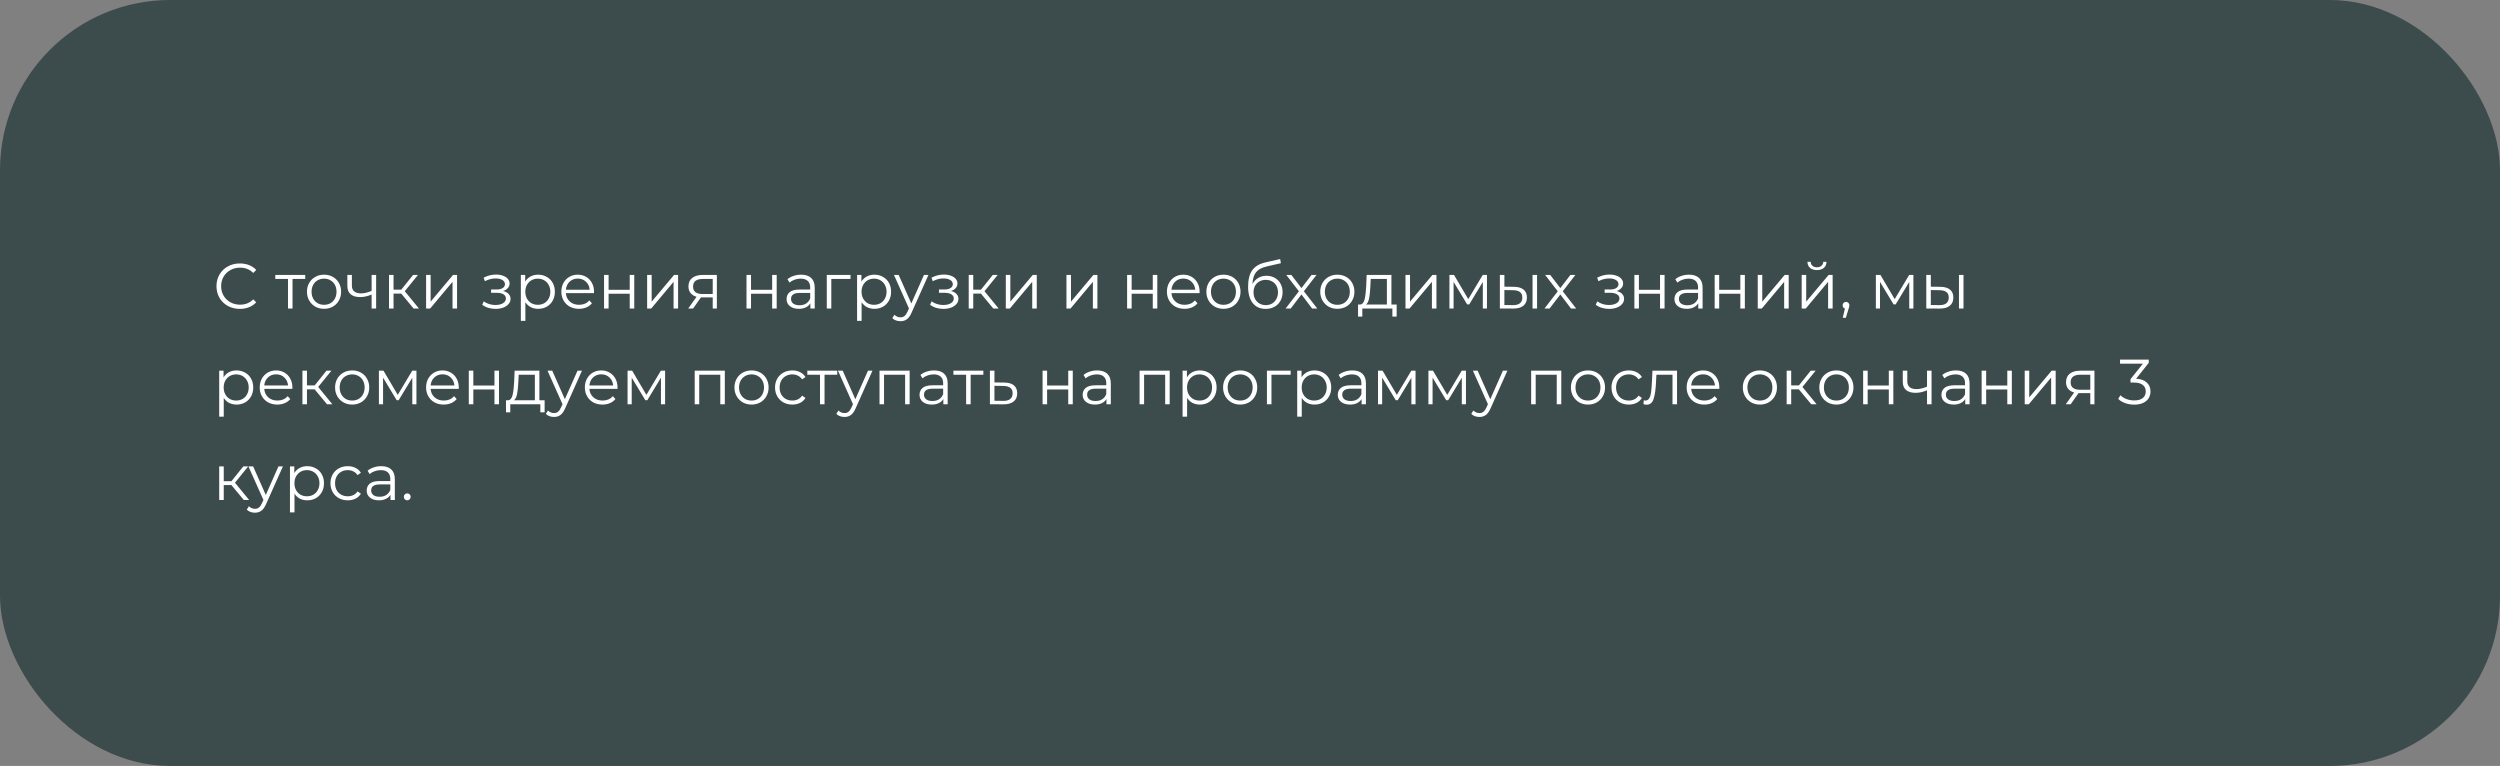 <?xml version="1.0" encoding="UTF-8"?> <svg xmlns="http://www.w3.org/2000/svg" width="470" height="144" viewBox="0 0 470 144" fill="none"><rect x="0" y="0" width="470" height="144" fill="#808080" stroke="none"/> <rect width="470" height="144" rx="32" fill="#3C4B4B"></rect> <path d="M45.088 58.072C44.256 58.072 43.504 57.888 42.832 57.52C42.168 57.152 41.644 56.644 41.26 55.996C40.884 55.34 40.696 54.608 40.696 53.8C40.696 52.992 40.884 52.264 41.26 51.616C41.644 50.96 42.172 50.448 42.844 50.08C43.516 49.712 44.268 49.528 45.1 49.528C45.724 49.528 46.3 49.632 46.828 49.84C47.356 50.048 47.804 50.352 48.172 50.752L47.608 51.316C46.952 50.652 46.124 50.32 45.124 50.32C44.46 50.32 43.856 50.472 43.312 50.776C42.768 51.08 42.34 51.496 42.028 52.024C41.724 52.552 41.572 53.144 41.572 53.8C41.572 54.456 41.724 55.048 42.028 55.576C42.34 56.104 42.768 56.52 43.312 56.824C43.856 57.128 44.46 57.28 45.124 57.28C46.132 57.28 46.96 56.944 47.608 56.272L48.172 56.836C47.804 57.236 47.352 57.544 46.816 57.76C46.288 57.968 45.712 58.072 45.088 58.072ZM57.383 52.444H54.995V58H54.142V52.444H51.755V51.688H57.383V52.444ZM60.925 58.06C60.317 58.06 59.769 57.924 59.281 57.652C58.793 57.372 58.409 56.988 58.129 56.5C57.849 56.012 57.709 55.46 57.709 54.844C57.709 54.228 57.849 53.676 58.129 53.188C58.409 52.7 58.793 52.32 59.281 52.048C59.769 51.776 60.317 51.64 60.925 51.64C61.533 51.64 62.081 51.776 62.569 52.048C63.057 52.32 63.437 52.7 63.709 53.188C63.989 53.676 64.129 54.228 64.129 54.844C64.129 55.46 63.989 56.012 63.709 56.5C63.437 56.988 63.057 57.372 62.569 57.652C62.081 57.924 61.533 58.06 60.925 58.06ZM60.925 57.304C61.373 57.304 61.773 57.204 62.125 57.004C62.485 56.796 62.765 56.504 62.965 56.128C63.165 55.752 63.265 55.324 63.265 54.844C63.265 54.364 63.165 53.936 62.965 53.56C62.765 53.184 62.485 52.896 62.125 52.696C61.773 52.488 61.373 52.384 60.925 52.384C60.477 52.384 60.073 52.488 59.713 52.696C59.361 52.896 59.081 53.184 58.873 53.56C58.673 53.936 58.573 54.364 58.573 54.844C58.573 55.324 58.673 55.752 58.873 56.128C59.081 56.504 59.361 56.796 59.713 57.004C60.073 57.204 60.477 57.304 60.925 57.304ZM70.714 51.688V58H69.862V55.372C69.134 55.692 68.418 55.852 67.714 55.852C66.954 55.852 66.362 55.68 65.938 55.336C65.514 54.984 65.302 54.46 65.302 53.764V51.688H66.154V53.716C66.154 54.188 66.306 54.548 66.61 54.796C66.914 55.036 67.334 55.156 67.87 55.156C68.462 55.156 69.126 55 69.862 54.688V51.688H70.714ZM75.426 55.192H73.986V58H73.134V51.688H73.986V54.46H75.438L77.658 51.688H78.582L76.098 54.748L78.762 58H77.754L75.426 55.192ZM80.106 51.688H80.959V56.704L85.171 51.688H85.927V58H85.075V52.984L80.874 58H80.106V51.688ZM94.581 54.712C95.029 54.816 95.373 54.996 95.613 55.252C95.861 55.508 95.985 55.82 95.985 56.188C95.985 56.556 95.857 56.884 95.601 57.172C95.353 57.46 95.013 57.684 94.581 57.844C94.149 57.996 93.673 58.072 93.153 58.072C92.697 58.072 92.249 58.008 91.809 57.88C91.369 57.744 90.985 57.548 90.657 57.292L90.945 56.656C91.233 56.872 91.569 57.04 91.953 57.16C92.337 57.28 92.725 57.34 93.117 57.34C93.701 57.34 94.177 57.232 94.545 57.016C94.921 56.792 95.109 56.492 95.109 56.116C95.109 55.78 94.957 55.52 94.653 55.336C94.349 55.144 93.933 55.048 93.405 55.048H92.325V54.424H93.357C93.829 54.424 94.209 54.336 94.497 54.16C94.785 53.976 94.929 53.732 94.929 53.428C94.929 53.092 94.765 52.828 94.437 52.636C94.117 52.444 93.697 52.348 93.177 52.348C92.497 52.348 91.825 52.52 91.161 52.864L90.921 52.204C91.673 51.812 92.453 51.616 93.261 51.616C93.741 51.616 94.173 51.688 94.557 51.832C94.949 51.968 95.253 52.164 95.469 52.42C95.693 52.676 95.805 52.972 95.805 53.308C95.805 53.628 95.693 53.912 95.469 54.16C95.253 54.408 94.957 54.592 94.581 54.712ZM101.171 51.64C101.763 51.64 102.299 51.776 102.779 52.048C103.259 52.312 103.635 52.688 103.907 53.176C104.179 53.664 104.315 54.22 104.315 54.844C104.315 55.476 104.179 56.036 103.907 56.524C103.635 57.012 103.259 57.392 102.779 57.664C102.307 57.928 101.771 58.06 101.171 58.06C100.659 58.06 100.195 57.956 99.779 57.748C99.371 57.532 99.035 57.22 98.771 56.812V60.328H97.919V51.688H98.735V52.936C98.991 52.52 99.327 52.2 99.743 51.976C100.167 51.752 100.643 51.64 101.171 51.64ZM101.111 57.304C101.551 57.304 101.951 57.204 102.311 57.004C102.671 56.796 102.951 56.504 103.151 56.128C103.359 55.752 103.463 55.324 103.463 54.844C103.463 54.364 103.359 53.94 103.151 53.572C102.951 53.196 102.671 52.904 102.311 52.696C101.951 52.488 101.551 52.384 101.111 52.384C100.663 52.384 100.259 52.488 99.899 52.696C99.547 52.904 99.267 53.196 99.059 53.572C98.859 53.94 98.759 54.364 98.759 54.844C98.759 55.324 98.859 55.752 99.059 56.128C99.267 56.504 99.547 56.796 99.899 57.004C100.259 57.204 100.663 57.304 101.111 57.304ZM111.666 55.108H106.386C106.434 55.764 106.686 56.296 107.142 56.704C107.598 57.104 108.174 57.304 108.87 57.304C109.262 57.304 109.622 57.236 109.95 57.1C110.278 56.956 110.562 56.748 110.802 56.476L111.282 57.028C111.002 57.364 110.65 57.62 110.226 57.796C109.81 57.972 109.35 58.06 108.846 58.06C108.198 58.06 107.622 57.924 107.118 57.652C106.622 57.372 106.234 56.988 105.954 56.5C105.674 56.012 105.534 55.46 105.534 54.844C105.534 54.228 105.666 53.676 105.93 53.188C106.202 52.7 106.57 52.32 107.034 52.048C107.506 51.776 108.034 51.64 108.618 51.64C109.202 51.64 109.726 51.776 110.19 52.048C110.654 52.32 111.018 52.7 111.282 53.188C111.546 53.668 111.678 54.22 111.678 54.844L111.666 55.108ZM108.618 52.372C108.01 52.372 107.498 52.568 107.082 52.96C106.674 53.344 106.442 53.848 106.386 54.472H110.862C110.806 53.848 110.57 53.344 110.154 52.96C109.746 52.568 109.234 52.372 108.618 52.372ZM113.564 51.688H114.416V54.484H118.388V51.688H119.24V58H118.388V55.216H114.416V58H113.564V51.688ZM121.661 51.688H122.513V56.704L126.725 51.688H127.481V58H126.629V52.984L122.429 58H121.661V51.688ZM134.771 51.688V58H133.991V55.912H132.011H131.771L130.307 58H129.383L130.955 55.792C130.467 55.656 130.091 55.424 129.827 55.096C129.563 54.768 129.431 54.352 129.431 53.848C129.431 53.144 129.671 52.608 130.151 52.24C130.631 51.872 131.287 51.688 132.119 51.688H134.771ZM130.295 53.872C130.295 54.808 130.891 55.276 132.083 55.276H133.991V52.444H132.143C130.911 52.444 130.295 52.92 130.295 53.872ZM140.341 51.688H141.193V54.484H145.165V51.688H146.017V58H145.165V55.216H141.193V58H140.341V51.688ZM150.611 51.64C151.435 51.64 152.067 51.848 152.507 52.264C152.947 52.672 153.167 53.28 153.167 54.088V58H152.351V57.016C152.159 57.344 151.875 57.6 151.499 57.784C151.131 57.968 150.691 58.06 150.179 58.06C149.475 58.06 148.915 57.892 148.499 57.556C148.083 57.22 147.875 56.776 147.875 56.224C147.875 55.688 148.067 55.256 148.451 54.928C148.843 54.6 149.463 54.436 150.311 54.436H152.315V54.052C152.315 53.508 152.163 53.096 151.859 52.816C151.555 52.528 151.111 52.384 150.527 52.384C150.127 52.384 149.743 52.452 149.375 52.588C149.007 52.716 148.691 52.896 148.427 53.128L148.043 52.492C148.363 52.22 148.747 52.012 149.195 51.868C149.643 51.716 150.115 51.64 150.611 51.64ZM150.311 57.388C150.791 57.388 151.203 57.28 151.547 57.064C151.891 56.84 152.147 56.52 152.315 56.104V55.072H150.335C149.255 55.072 148.715 55.448 148.715 56.2C148.715 56.568 148.855 56.86 149.135 57.076C149.415 57.284 149.807 57.388 150.311 57.388ZM159.899 52.444H156.287V58H155.435V51.688H159.899V52.444ZM164.382 51.64C164.974 51.64 165.51 51.776 165.99 52.048C166.47 52.312 166.846 52.688 167.118 53.176C167.39 53.664 167.526 54.22 167.526 54.844C167.526 55.476 167.39 56.036 167.118 56.524C166.846 57.012 166.47 57.392 165.99 57.664C165.518 57.928 164.982 58.06 164.382 58.06C163.87 58.06 163.406 57.956 162.99 57.748C162.582 57.532 162.246 57.22 161.982 56.812V60.328H161.13V51.688H161.946V52.936C162.202 52.52 162.538 52.2 162.954 51.976C163.378 51.752 163.854 51.64 164.382 51.64ZM164.322 57.304C164.762 57.304 165.162 57.204 165.522 57.004C165.882 56.796 166.162 56.504 166.362 56.128C166.57 55.752 166.674 55.324 166.674 54.844C166.674 54.364 166.57 53.94 166.362 53.572C166.162 53.196 165.882 52.904 165.522 52.696C165.162 52.488 164.762 52.384 164.322 52.384C163.874 52.384 163.47 52.488 163.11 52.696C162.758 52.904 162.478 53.196 162.27 53.572C162.07 53.94 161.97 54.364 161.97 54.844C161.97 55.324 162.07 55.752 162.27 56.128C162.478 56.504 162.758 56.796 163.11 57.004C163.47 57.204 163.874 57.304 164.322 57.304ZM174.545 51.688L171.389 58.756C171.133 59.348 170.837 59.768 170.501 60.016C170.165 60.264 169.761 60.388 169.289 60.388C168.985 60.388 168.701 60.34 168.437 60.244C168.173 60.148 167.945 60.004 167.753 59.812L168.149 59.176C168.469 59.496 168.853 59.656 169.301 59.656C169.589 59.656 169.833 59.576 170.033 59.416C170.241 59.256 170.433 58.984 170.609 58.6L170.885 57.988L168.065 51.688H168.953L171.329 57.052L173.705 51.688H174.545ZM178.78 54.712C179.228 54.816 179.572 54.996 179.812 55.252C180.06 55.508 180.184 55.82 180.184 56.188C180.184 56.556 180.056 56.884 179.8 57.172C179.552 57.46 179.212 57.684 178.78 57.844C178.348 57.996 177.872 58.072 177.352 58.072C176.896 58.072 176.448 58.008 176.008 57.88C175.568 57.744 175.184 57.548 174.856 57.292L175.144 56.656C175.432 56.872 175.768 57.04 176.152 57.16C176.536 57.28 176.924 57.34 177.316 57.34C177.9 57.34 178.376 57.232 178.744 57.016C179.12 56.792 179.308 56.492 179.308 56.116C179.308 55.78 179.156 55.52 178.852 55.336C178.548 55.144 178.132 55.048 177.604 55.048H176.524V54.424H177.556C178.028 54.424 178.408 54.336 178.696 54.16C178.984 53.976 179.128 53.732 179.128 53.428C179.128 53.092 178.964 52.828 178.636 52.636C178.316 52.444 177.896 52.348 177.376 52.348C176.696 52.348 176.024 52.52 175.36 52.864L175.12 52.204C175.872 51.812 176.652 51.616 177.46 51.616C177.94 51.616 178.372 51.688 178.756 51.832C179.148 51.968 179.452 52.164 179.668 52.42C179.892 52.676 180.004 52.972 180.004 53.308C180.004 53.628 179.892 53.912 179.668 54.16C179.452 54.408 179.156 54.592 178.78 54.712ZM184.41 55.192H182.97V58H182.118V51.688H182.97V54.46H184.422L186.642 51.688H187.566L185.082 54.748L187.746 58H186.738L184.41 55.192ZM189.091 51.688H189.943V56.704L194.155 51.688H194.911V58H194.059V52.984L189.859 58H189.091V51.688ZM200.493 51.688H201.345V56.704L205.557 51.688H206.313V58H205.461V52.984L201.261 58H200.493V51.688ZM211.896 51.688H212.748V54.484H216.72V51.688H217.572V58H216.72V55.216H212.748V58H211.896V51.688ZM225.513 55.108H220.233C220.281 55.764 220.533 56.296 220.989 56.704C221.445 57.104 222.021 57.304 222.717 57.304C223.109 57.304 223.469 57.236 223.797 57.1C224.125 56.956 224.409 56.748 224.649 56.476L225.129 57.028C224.849 57.364 224.497 57.62 224.073 57.796C223.657 57.972 223.197 58.06 222.693 58.06C222.045 58.06 221.469 57.924 220.965 57.652C220.469 57.372 220.081 56.988 219.801 56.5C219.521 56.012 219.381 55.46 219.381 54.844C219.381 54.228 219.513 53.676 219.777 53.188C220.049 52.7 220.417 52.32 220.881 52.048C221.353 51.776 221.881 51.64 222.465 51.64C223.049 51.64 223.573 51.776 224.037 52.048C224.501 52.32 224.865 52.7 225.129 53.188C225.393 53.668 225.525 54.22 225.525 54.844L225.513 55.108ZM222.465 52.372C221.857 52.372 221.345 52.568 220.929 52.96C220.521 53.344 220.289 53.848 220.233 54.472H224.709C224.653 53.848 224.417 53.344 224.001 52.96C223.593 52.568 223.081 52.372 222.465 52.372ZM230.015 58.06C229.407 58.06 228.859 57.924 228.371 57.652C227.883 57.372 227.499 56.988 227.219 56.5C226.939 56.012 226.799 55.46 226.799 54.844C226.799 54.228 226.939 53.676 227.219 53.188C227.499 52.7 227.883 52.32 228.371 52.048C228.859 51.776 229.407 51.64 230.015 51.64C230.623 51.64 231.171 51.776 231.659 52.048C232.147 52.32 232.527 52.7 232.799 53.188C233.079 53.676 233.219 54.228 233.219 54.844C233.219 55.46 233.079 56.012 232.799 56.5C232.527 56.988 232.147 57.372 231.659 57.652C231.171 57.924 230.623 58.06 230.015 58.06ZM230.015 57.304C230.463 57.304 230.863 57.204 231.215 57.004C231.575 56.796 231.855 56.504 232.055 56.128C232.255 55.752 232.355 55.324 232.355 54.844C232.355 54.364 232.255 53.936 232.055 53.56C231.855 53.184 231.575 52.896 231.215 52.696C230.863 52.488 230.463 52.384 230.015 52.384C229.567 52.384 229.163 52.488 228.803 52.696C228.451 52.896 228.171 53.184 227.963 53.56C227.763 53.936 227.663 54.364 227.663 54.844C227.663 55.324 227.763 55.752 227.963 56.128C228.171 56.504 228.451 56.796 228.803 57.004C229.163 57.204 229.567 57.304 230.015 57.304ZM238.1 51.844C238.684 51.844 239.204 51.976 239.66 52.24C240.124 52.496 240.484 52.86 240.74 53.332C240.996 53.796 241.124 54.328 241.124 54.928C241.124 55.544 240.988 56.092 240.716 56.572C240.452 57.044 240.08 57.412 239.6 57.676C239.12 57.94 238.568 58.072 237.944 58.072C236.896 58.072 236.084 57.704 235.508 56.968C234.932 56.232 234.644 55.216 234.644 53.92C234.644 52.568 234.9 51.532 235.412 50.812C235.932 50.092 236.74 49.604 237.836 49.348L240.668 48.7L240.812 49.48L238.148 50.092C237.244 50.292 236.58 50.648 236.156 51.16C235.732 51.664 235.5 52.412 235.46 53.404C235.716 52.916 236.072 52.536 236.528 52.264C236.984 51.984 237.508 51.844 238.1 51.844ZM237.968 57.364C238.408 57.364 238.8 57.264 239.144 57.064C239.496 56.856 239.768 56.568 239.96 56.2C240.16 55.832 240.26 55.416 240.26 54.952C240.26 54.488 240.164 54.08 239.972 53.728C239.78 53.376 239.508 53.104 239.156 52.912C238.812 52.712 238.416 52.612 237.968 52.612C237.52 52.612 237.12 52.712 236.768 52.912C236.424 53.104 236.152 53.376 235.952 53.728C235.76 54.08 235.664 54.488 235.664 54.952C235.664 55.416 235.76 55.832 235.952 56.2C236.152 56.568 236.428 56.856 236.78 57.064C237.132 57.264 237.528 57.364 237.968 57.364ZM246.676 58L244.672 55.36L242.656 58H241.696L244.192 54.76L241.816 51.688H242.776L244.672 54.16L246.568 51.688H247.504L245.128 54.76L247.648 58H246.676ZM251.425 58.06C250.817 58.06 250.269 57.924 249.781 57.652C249.293 57.372 248.909 56.988 248.629 56.5C248.349 56.012 248.209 55.46 248.209 54.844C248.209 54.228 248.349 53.676 248.629 53.188C248.909 52.7 249.293 52.32 249.781 52.048C250.269 51.776 250.817 51.64 251.425 51.64C252.033 51.64 252.581 51.776 253.069 52.048C253.557 52.32 253.937 52.7 254.209 53.188C254.489 53.676 254.629 54.228 254.629 54.844C254.629 55.46 254.489 56.012 254.209 56.5C253.937 56.988 253.557 57.372 253.069 57.652C252.581 57.924 252.033 58.06 251.425 58.06ZM251.425 57.304C251.873 57.304 252.273 57.204 252.625 57.004C252.985 56.796 253.265 56.504 253.465 56.128C253.665 55.752 253.765 55.324 253.765 54.844C253.765 54.364 253.665 53.936 253.465 53.56C253.265 53.184 252.985 52.896 252.625 52.696C252.273 52.488 251.873 52.384 251.425 52.384C250.977 52.384 250.573 52.488 250.213 52.696C249.861 52.896 249.581 53.184 249.373 53.56C249.173 53.936 249.073 54.364 249.073 54.844C249.073 55.324 249.173 55.752 249.373 56.128C249.581 56.504 249.861 56.796 250.213 57.004C250.573 57.204 250.977 57.304 251.425 57.304ZM262.571 57.256V59.524H261.767V58H256.115V59.524H255.311V57.256H255.671C256.095 57.232 256.383 56.92 256.535 56.32C256.687 55.72 256.791 54.88 256.847 53.8L256.931 51.688H261.587V57.256H262.571ZM257.627 53.848C257.587 54.744 257.511 55.484 257.399 56.068C257.287 56.644 257.087 57.04 256.799 57.256H260.735V52.444H257.699L257.627 53.848ZM264.232 51.688H265.084V56.704L269.296 51.688H270.052V58H269.2V52.984L265 58H264.232V51.688ZM279.549 51.688V58H278.769V53.008L276.213 57.232H275.829L273.273 52.996V58H272.493V51.688H273.357L276.033 56.236L278.757 51.688H279.549ZM284.626 53.92C285.418 53.928 286.022 54.104 286.438 54.448C286.854 54.792 287.062 55.288 287.062 55.936C287.062 56.608 286.838 57.124 286.39 57.484C285.942 57.844 285.302 58.02 284.47 58.012L281.974 58V51.688H282.826V53.896L284.626 53.92ZM288.118 51.688H288.97V58H288.118V51.688ZM284.422 57.364C285.006 57.372 285.446 57.256 285.742 57.016C286.046 56.768 286.198 56.408 286.198 55.936C286.198 55.472 286.05 55.128 285.754 54.904C285.458 54.68 285.014 54.564 284.422 54.556L282.826 54.532V57.34L284.422 57.364ZM295.344 58L293.34 55.36L291.324 58H290.364L292.86 54.76L290.484 51.688H291.444L293.34 54.16L295.236 51.688H296.172L293.796 54.76L296.316 58H295.344ZM303.925 54.712C304.373 54.816 304.717 54.996 304.957 55.252C305.205 55.508 305.329 55.82 305.329 56.188C305.329 56.556 305.201 56.884 304.945 57.172C304.697 57.46 304.357 57.684 303.925 57.844C303.493 57.996 303.017 58.072 302.497 58.072C302.041 58.072 301.593 58.008 301.153 57.88C300.713 57.744 300.329 57.548 300.001 57.292L300.289 56.656C300.577 56.872 300.913 57.04 301.297 57.16C301.681 57.28 302.069 57.34 302.461 57.34C303.045 57.34 303.521 57.232 303.889 57.016C304.265 56.792 304.453 56.492 304.453 56.116C304.453 55.78 304.301 55.52 303.997 55.336C303.693 55.144 303.277 55.048 302.749 55.048H301.669V54.424H302.701C303.173 54.424 303.553 54.336 303.841 54.16C304.129 53.976 304.273 53.732 304.273 53.428C304.273 53.092 304.109 52.828 303.781 52.636C303.461 52.444 303.041 52.348 302.521 52.348C301.841 52.348 301.169 52.52 300.505 52.864L300.265 52.204C301.017 51.812 301.797 51.616 302.605 51.616C303.085 51.616 303.517 51.688 303.901 51.832C304.293 51.968 304.597 52.164 304.813 52.42C305.037 52.676 305.149 52.972 305.149 53.308C305.149 53.628 305.037 53.912 304.813 54.16C304.597 54.408 304.301 54.592 303.925 54.712ZM307.263 51.688H308.115V54.484H312.087V51.688H312.939V58H312.087V55.216H308.115V58H307.263V51.688ZM317.532 51.64C318.356 51.64 318.988 51.848 319.428 52.264C319.868 52.672 320.088 53.28 320.088 54.088V58H319.272V57.016C319.08 57.344 318.796 57.6 318.42 57.784C318.052 57.968 317.612 58.06 317.1 58.06C316.396 58.06 315.836 57.892 315.42 57.556C315.004 57.22 314.796 56.776 314.796 56.224C314.796 55.688 314.988 55.256 315.372 54.928C315.764 54.6 316.384 54.436 317.232 54.436H319.236V54.052C319.236 53.508 319.084 53.096 318.78 52.816C318.476 52.528 318.032 52.384 317.448 52.384C317.048 52.384 316.664 52.452 316.296 52.588C315.928 52.716 315.612 52.896 315.348 53.128L314.964 52.492C315.284 52.22 315.668 52.012 316.116 51.868C316.564 51.716 317.036 51.64 317.532 51.64ZM317.232 57.388C317.712 57.388 318.124 57.28 318.468 57.064C318.812 56.84 319.068 56.52 319.236 56.104V55.072H317.256C316.176 55.072 315.636 55.448 315.636 56.2C315.636 56.568 315.776 56.86 316.056 57.076C316.336 57.284 316.728 57.388 317.232 57.388ZM322.357 51.688H323.209V54.484H327.181V51.688H328.033V58H327.181V55.216H323.209V58H322.357V51.688ZM330.454 51.688H331.306V56.704L335.518 51.688H336.274V58H335.422V52.984L331.222 58H330.454V51.688ZM338.716 51.688H339.568V56.704L343.78 51.688H344.536V58H343.684V52.984L339.484 58H338.716V51.688ZM341.584 50.776C341.04 50.776 340.608 50.64 340.288 50.368C339.968 50.096 339.804 49.712 339.796 49.216H340.408C340.416 49.528 340.528 49.78 340.744 49.972C340.96 50.156 341.24 50.248 341.584 50.248C341.928 50.248 342.208 50.156 342.424 49.972C342.648 49.78 342.764 49.528 342.772 49.216H343.384C343.376 49.712 343.208 50.096 342.88 50.368C342.56 50.64 342.128 50.776 341.584 50.776ZM347.05 56.752C347.234 56.752 347.386 56.816 347.506 56.944C347.626 57.064 347.686 57.216 347.686 57.4C347.686 57.496 347.67 57.6 347.638 57.712C347.614 57.824 347.574 57.952 347.518 58.096L347.014 59.752H346.438L346.846 58.012C346.718 57.972 346.614 57.9 346.534 57.796C346.454 57.684 346.414 57.552 346.414 57.4C346.414 57.216 346.474 57.064 346.594 56.944C346.714 56.816 346.866 56.752 347.05 56.752ZM359.717 51.688V58H358.937V53.008L356.381 57.232H355.997L353.441 52.996V58H352.661V51.688H353.525L356.201 56.236L358.925 51.688H359.717ZM364.794 53.92C365.586 53.928 366.19 54.104 366.606 54.448C367.022 54.792 367.23 55.288 367.23 55.936C367.23 56.608 367.006 57.124 366.558 57.484C366.11 57.844 365.47 58.02 364.638 58.012L362.142 58V51.688H362.994V53.896L364.794 53.92ZM368.286 51.688H369.138V58H368.286V51.688ZM364.59 57.364C365.174 57.372 365.614 57.256 365.91 57.016C366.214 56.768 366.366 56.408 366.366 55.936C366.366 55.472 366.218 55.128 365.922 54.904C365.626 54.68 365.182 54.564 364.59 54.556L362.994 54.532V57.34L364.59 57.364ZM44.464 69.64C45.056 69.64 45.592 69.776 46.072 70.048C46.552 70.312 46.928 70.688 47.2 71.176C47.472 71.664 47.608 72.22 47.608 72.844C47.608 73.476 47.472 74.036 47.2 74.524C46.928 75.012 46.552 75.392 46.072 75.664C45.6 75.928 45.064 76.06 44.464 76.06C43.952 76.06 43.488 75.956 43.072 75.748C42.664 75.532 42.328 75.22 42.064 74.812V78.328H41.212V69.688H42.028V70.936C42.284 70.52 42.62 70.2 43.036 69.976C43.46 69.752 43.936 69.64 44.464 69.64ZM44.404 75.304C44.844 75.304 45.244 75.204 45.604 75.004C45.964 74.796 46.244 74.504 46.444 74.128C46.652 73.752 46.756 73.324 46.756 72.844C46.756 72.364 46.652 71.94 46.444 71.572C46.244 71.196 45.964 70.904 45.604 70.696C45.244 70.488 44.844 70.384 44.404 70.384C43.956 70.384 43.552 70.488 43.192 70.696C42.84 70.904 42.56 71.196 42.352 71.572C42.152 71.94 42.052 72.364 42.052 72.844C42.052 73.324 42.152 73.752 42.352 74.128C42.56 74.504 42.84 74.796 43.192 75.004C43.552 75.204 43.956 75.304 44.404 75.304ZM54.959 73.108H49.679C49.727 73.764 49.979 74.296 50.435 74.704C50.891 75.104 51.467 75.304 52.163 75.304C52.555 75.304 52.915 75.236 53.243 75.1C53.571 74.956 53.855 74.748 54.095 74.476L54.575 75.028C54.295 75.364 53.943 75.62 53.519 75.796C53.103 75.972 52.643 76.06 52.139 76.06C51.491 76.06 50.915 75.924 50.411 75.652C49.915 75.372 49.527 74.988 49.247 74.5C48.967 74.012 48.827 73.46 48.827 72.844C48.827 72.228 48.959 71.676 49.223 71.188C49.495 70.7 49.863 70.32 50.327 70.048C50.799 69.776 51.327 69.64 51.911 69.64C52.495 69.64 53.019 69.776 53.483 70.048C53.947 70.32 54.311 70.7 54.575 71.188C54.839 71.668 54.971 72.22 54.971 72.844L54.959 73.108ZM51.911 70.372C51.303 70.372 50.791 70.568 50.375 70.96C49.967 71.344 49.735 71.848 49.679 72.472H54.155C54.099 71.848 53.863 71.344 53.447 70.96C53.039 70.568 52.527 70.372 51.911 70.372ZM59.148 73.192H57.709V76H56.856V69.688H57.709V72.46H59.16L61.38 69.688H62.304L59.821 72.748L62.484 76H61.477L59.148 73.192ZM66.21 76.06C65.603 76.06 65.055 75.924 64.567 75.652C64.079 75.372 63.694 74.988 63.414 74.5C63.135 74.012 62.995 73.46 62.995 72.844C62.995 72.228 63.135 71.676 63.414 71.188C63.694 70.7 64.079 70.32 64.567 70.048C65.055 69.776 65.603 69.64 66.21 69.64C66.819 69.64 67.367 69.776 67.855 70.048C68.343 70.32 68.722 70.7 68.995 71.188C69.275 71.676 69.415 72.228 69.415 72.844C69.415 73.46 69.275 74.012 68.995 74.5C68.722 74.988 68.343 75.372 67.855 75.652C67.367 75.924 66.819 76.06 66.21 76.06ZM66.21 75.304C66.659 75.304 67.058 75.204 67.41 75.004C67.77 74.796 68.05 74.504 68.251 74.128C68.451 73.752 68.55 73.324 68.55 72.844C68.55 72.364 68.451 71.936 68.251 71.56C68.05 71.184 67.77 70.896 67.41 70.696C67.058 70.488 66.659 70.384 66.21 70.384C65.763 70.384 65.359 70.488 64.999 70.696C64.647 70.896 64.367 71.184 64.159 71.56C63.959 71.936 63.858 72.364 63.858 72.844C63.858 73.324 63.959 73.752 64.159 74.128C64.367 74.504 64.647 74.796 64.999 75.004C65.359 75.204 65.763 75.304 66.21 75.304ZM78.291 69.688V76H77.511V71.008L74.955 75.232H74.571L72.015 70.996V76H71.235V69.688H72.099L74.775 74.236L77.499 69.688H78.291ZM86.236 73.108H80.956C81.004 73.764 81.256 74.296 81.712 74.704C82.168 75.104 82.744 75.304 83.44 75.304C83.832 75.304 84.192 75.236 84.52 75.1C84.848 74.956 85.132 74.748 85.372 74.476L85.852 75.028C85.572 75.364 85.22 75.62 84.796 75.796C84.38 75.972 83.92 76.06 83.416 76.06C82.768 76.06 82.192 75.924 81.688 75.652C81.192 75.372 80.804 74.988 80.524 74.5C80.244 74.012 80.104 73.46 80.104 72.844C80.104 72.228 80.236 71.676 80.5 71.188C80.772 70.7 81.14 70.32 81.604 70.048C82.076 69.776 82.604 69.64 83.188 69.64C83.772 69.64 84.296 69.776 84.76 70.048C85.224 70.32 85.588 70.7 85.852 71.188C86.116 71.668 86.248 72.22 86.248 72.844L86.236 73.108ZM83.188 70.372C82.58 70.372 82.068 70.568 81.652 70.96C81.244 71.344 81.012 71.848 80.956 72.472H85.432C85.376 71.848 85.14 71.344 84.724 70.96C84.316 70.568 83.804 70.372 83.188 70.372ZM88.134 69.688H88.986V72.484H92.958V69.688H93.81V76H92.958V73.216H88.986V76H88.134V69.688ZM102.388 75.256V77.524H101.584V76H95.931V77.524H95.127V75.256H95.487C95.912 75.232 96.2 74.92 96.352 74.32C96.504 73.72 96.608 72.88 96.663 71.8L96.748 69.688H101.404V75.256H102.388ZM97.444 71.848C97.403 72.744 97.328 73.484 97.216 74.068C97.103 74.644 96.903 75.04 96.615 75.256H100.552V70.444H97.516L97.444 71.848ZM109.412 69.688L106.256 76.756C106 77.348 105.704 77.768 105.368 78.016C105.032 78.264 104.628 78.388 104.156 78.388C103.852 78.388 103.568 78.34 103.304 78.244C103.04 78.148 102.812 78.004 102.62 77.812L103.016 77.176C103.336 77.496 103.72 77.656 104.168 77.656C104.456 77.656 104.7 77.576 104.9 77.416C105.108 77.256 105.3 76.984 105.476 76.6L105.752 75.988L102.932 69.688H103.82L106.196 75.052L108.572 69.688H109.412ZM116.084 73.108H110.804C110.852 73.764 111.104 74.296 111.56 74.704C112.016 75.104 112.592 75.304 113.288 75.304C113.68 75.304 114.04 75.236 114.368 75.1C114.696 74.956 114.98 74.748 115.22 74.476L115.7 75.028C115.42 75.364 115.068 75.62 114.644 75.796C114.228 75.972 113.768 76.06 113.264 76.06C112.616 76.06 112.04 75.924 111.536 75.652C111.04 75.372 110.652 74.988 110.372 74.5C110.092 74.012 109.952 73.46 109.952 72.844C109.952 72.228 110.084 71.676 110.348 71.188C110.62 70.7 110.988 70.32 111.452 70.048C111.924 69.776 112.452 69.64 113.036 69.64C113.62 69.64 114.144 69.776 114.608 70.048C115.072 70.32 115.436 70.7 115.7 71.188C115.964 71.668 116.096 72.22 116.096 72.844L116.084 73.108ZM113.036 70.372C112.428 70.372 111.916 70.568 111.5 70.96C111.092 71.344 110.86 71.848 110.804 72.472H115.28C115.224 71.848 114.988 71.344 114.572 70.96C114.164 70.568 113.652 70.372 113.036 70.372ZM125.038 69.688V76H124.258V71.008L121.702 75.232H121.318L118.762 70.996V76H117.982V69.688H118.846L121.522 74.236L124.246 69.688H125.038ZM136.267 69.688V76H135.415V70.444H131.455V76H130.603V69.688H136.267ZM141.293 76.06C140.685 76.06 140.137 75.924 139.649 75.652C139.161 75.372 138.777 74.988 138.497 74.5C138.217 74.012 138.077 73.46 138.077 72.844C138.077 72.228 138.217 71.676 138.497 71.188C138.777 70.7 139.161 70.32 139.649 70.048C140.137 69.776 140.685 69.64 141.293 69.64C141.901 69.64 142.449 69.776 142.937 70.048C143.425 70.32 143.805 70.7 144.077 71.188C144.357 71.676 144.497 72.228 144.497 72.844C144.497 73.46 144.357 74.012 144.077 74.5C143.805 74.988 143.425 75.372 142.937 75.652C142.449 75.924 141.901 76.06 141.293 76.06ZM141.293 75.304C141.741 75.304 142.141 75.204 142.493 75.004C142.853 74.796 143.133 74.504 143.333 74.128C143.533 73.752 143.633 73.324 143.633 72.844C143.633 72.364 143.533 71.936 143.333 71.56C143.133 71.184 142.853 70.896 142.493 70.696C142.141 70.488 141.741 70.384 141.293 70.384C140.845 70.384 140.441 70.488 140.081 70.696C139.729 70.896 139.449 71.184 139.241 71.56C139.041 71.936 138.941 72.364 138.941 72.844C138.941 73.324 139.041 73.752 139.241 74.128C139.449 74.504 139.729 74.796 140.081 75.004C140.441 75.204 140.845 75.304 141.293 75.304ZM148.957 76.06C148.333 76.06 147.773 75.924 147.277 75.652C146.789 75.38 146.405 75 146.125 74.512C145.845 74.016 145.705 73.46 145.705 72.844C145.705 72.228 145.845 71.676 146.125 71.188C146.405 70.7 146.789 70.32 147.277 70.048C147.773 69.776 148.333 69.64 148.957 69.64C149.501 69.64 149.985 69.748 150.409 69.964C150.841 70.172 151.181 70.48 151.429 70.888L150.793 71.32C150.585 71.008 150.321 70.776 150.001 70.624C149.681 70.464 149.333 70.384 148.957 70.384C148.501 70.384 148.089 70.488 147.721 70.696C147.361 70.896 147.077 71.184 146.869 71.56C146.669 71.936 146.569 72.364 146.569 72.844C146.569 73.332 146.669 73.764 146.869 74.14C147.077 74.508 147.361 74.796 147.721 75.004C148.089 75.204 148.501 75.304 148.957 75.304C149.333 75.304 149.681 75.228 150.001 75.076C150.321 74.924 150.585 74.692 150.793 74.38L151.429 74.812C151.181 75.22 150.841 75.532 150.409 75.748C149.977 75.956 149.493 76.06 148.957 76.06ZM157.402 70.444H155.014V76H154.162V70.444H151.774V69.688H157.402V70.444ZM164.021 69.688L160.865 76.756C160.609 77.348 160.313 77.768 159.977 78.016C159.641 78.264 159.237 78.388 158.765 78.388C158.461 78.388 158.177 78.34 157.913 78.244C157.649 78.148 157.421 78.004 157.229 77.812L157.625 77.176C157.945 77.496 158.329 77.656 158.777 77.656C159.065 77.656 159.309 77.576 159.509 77.416C159.717 77.256 159.909 76.984 160.085 76.6L160.361 75.988L157.541 69.688H158.429L160.805 75.052L163.181 69.688H164.021ZM171.013 69.688V76H170.161V70.444H166.201V76H165.349V69.688H171.013ZM175.607 69.64C176.431 69.64 177.063 69.848 177.503 70.264C177.943 70.672 178.163 71.28 178.163 72.088V76H177.347V75.016C177.155 75.344 176.871 75.6 176.495 75.784C176.127 75.968 175.687 76.06 175.175 76.06C174.471 76.06 173.911 75.892 173.495 75.556C173.079 75.22 172.871 74.776 172.871 74.224C172.871 73.688 173.063 73.256 173.447 72.928C173.839 72.6 174.459 72.436 175.307 72.436H177.311V72.052C177.311 71.508 177.159 71.096 176.855 70.816C176.551 70.528 176.107 70.384 175.523 70.384C175.123 70.384 174.739 70.452 174.371 70.588C174.003 70.716 173.687 70.896 173.423 71.128L173.039 70.492C173.359 70.22 173.743 70.012 174.191 69.868C174.639 69.716 175.111 69.64 175.607 69.64ZM175.307 75.388C175.787 75.388 176.199 75.28 176.543 75.064C176.887 74.84 177.143 74.52 177.311 74.104V73.072H175.331C174.251 73.072 173.711 73.448 173.711 74.2C173.711 74.568 173.851 74.86 174.131 75.076C174.411 75.284 174.803 75.388 175.307 75.388ZM184.871 70.444H182.483V76H181.631V70.444H179.243V69.688H184.871V70.444ZM188.815 71.92C189.607 71.928 190.207 72.104 190.615 72.448C191.031 72.792 191.239 73.288 191.239 73.936C191.239 74.608 191.015 75.124 190.567 75.484C190.127 75.844 189.487 76.02 188.647 76.012L186.103 76V69.688H186.955V71.896L188.815 71.92ZM188.599 75.364C189.183 75.372 189.623 75.256 189.919 75.016C190.223 74.768 190.375 74.408 190.375 73.936C190.375 73.472 190.227 73.128 189.931 72.904C189.635 72.68 189.191 72.564 188.599 72.556L186.955 72.532V75.34L188.599 75.364ZM196.005 69.688H196.857V72.484H200.829V69.688H201.681V76H200.829V73.216H196.857V76H196.005V69.688ZM206.275 69.64C207.099 69.64 207.731 69.848 208.171 70.264C208.611 70.672 208.831 71.28 208.831 72.088V76H208.015V75.016C207.823 75.344 207.539 75.6 207.163 75.784C206.795 75.968 206.355 76.06 205.843 76.06C205.139 76.06 204.579 75.892 204.163 75.556C203.747 75.22 203.539 74.776 203.539 74.224C203.539 73.688 203.731 73.256 204.115 72.928C204.507 72.6 205.127 72.436 205.975 72.436H207.979V72.052C207.979 71.508 207.827 71.096 207.523 70.816C207.219 70.528 206.775 70.384 206.191 70.384C205.791 70.384 205.407 70.452 205.039 70.588C204.671 70.716 204.355 70.896 204.091 71.128L203.707 70.492C204.027 70.22 204.411 70.012 204.859 69.868C205.307 69.716 205.779 69.64 206.275 69.64ZM205.975 75.388C206.455 75.388 206.867 75.28 207.211 75.064C207.555 74.84 207.811 74.52 207.979 74.104V73.072H205.999C204.919 73.072 204.379 73.448 204.379 74.2C204.379 74.568 204.519 74.86 204.799 75.076C205.079 75.284 205.471 75.388 205.975 75.388ZM219.903 69.688V76H219.051V70.444H215.091V76H214.239V69.688H219.903ZM225.577 69.64C226.169 69.64 226.705 69.776 227.185 70.048C227.665 70.312 228.041 70.688 228.313 71.176C228.585 71.664 228.721 72.22 228.721 72.844C228.721 73.476 228.585 74.036 228.313 74.524C228.041 75.012 227.665 75.392 227.185 75.664C226.713 75.928 226.177 76.06 225.577 76.06C225.065 76.06 224.601 75.956 224.185 75.748C223.777 75.532 223.441 75.22 223.177 74.812V78.328H222.325V69.688H223.141V70.936C223.397 70.52 223.733 70.2 224.149 69.976C224.573 69.752 225.049 69.64 225.577 69.64ZM225.517 75.304C225.957 75.304 226.357 75.204 226.717 75.004C227.077 74.796 227.357 74.504 227.557 74.128C227.765 73.752 227.869 73.324 227.869 72.844C227.869 72.364 227.765 71.94 227.557 71.572C227.357 71.196 227.077 70.904 226.717 70.696C226.357 70.488 225.957 70.384 225.517 70.384C225.069 70.384 224.665 70.488 224.305 70.696C223.953 70.904 223.673 71.196 223.465 71.572C223.265 71.94 223.165 72.364 223.165 72.844C223.165 73.324 223.265 73.752 223.465 74.128C223.673 74.504 223.953 74.796 224.305 75.004C224.665 75.204 225.069 75.304 225.517 75.304ZM233.156 76.06C232.548 76.06 232 75.924 231.512 75.652C231.024 75.372 230.64 74.988 230.36 74.5C230.08 74.012 229.94 73.46 229.94 72.844C229.94 72.228 230.08 71.676 230.36 71.188C230.64 70.7 231.024 70.32 231.512 70.048C232 69.776 232.548 69.64 233.156 69.64C233.764 69.64 234.312 69.776 234.8 70.048C235.288 70.32 235.668 70.7 235.94 71.188C236.22 71.676 236.36 72.228 236.36 72.844C236.36 73.46 236.22 74.012 235.94 74.5C235.668 74.988 235.288 75.372 234.8 75.652C234.312 75.924 233.764 76.06 233.156 76.06ZM233.156 75.304C233.604 75.304 234.004 75.204 234.356 75.004C234.716 74.796 234.996 74.504 235.196 74.128C235.396 73.752 235.496 73.324 235.496 72.844C235.496 72.364 235.396 71.936 235.196 71.56C234.996 71.184 234.716 70.896 234.356 70.696C234.004 70.488 233.604 70.384 233.156 70.384C232.708 70.384 232.304 70.488 231.944 70.696C231.592 70.896 231.312 71.184 231.104 71.56C230.904 71.936 230.804 72.364 230.804 72.844C230.804 73.324 230.904 73.752 231.104 74.128C231.312 74.504 231.592 74.796 231.944 75.004C232.304 75.204 232.708 75.304 233.156 75.304ZM242.645 70.444H239.033V76H238.181V69.688H242.645V70.444ZM247.128 69.64C247.72 69.64 248.256 69.776 248.736 70.048C249.216 70.312 249.592 70.688 249.864 71.176C250.136 71.664 250.272 72.22 250.272 72.844C250.272 73.476 250.136 74.036 249.864 74.524C249.592 75.012 249.216 75.392 248.736 75.664C248.264 75.928 247.728 76.06 247.128 76.06C246.616 76.06 246.152 75.956 245.736 75.748C245.328 75.532 244.992 75.22 244.728 74.812V78.328H243.876V69.688H244.692V70.936C244.948 70.52 245.284 70.2 245.7 69.976C246.124 69.752 246.6 69.64 247.128 69.64ZM247.068 75.304C247.508 75.304 247.908 75.204 248.268 75.004C248.628 74.796 248.908 74.504 249.108 74.128C249.316 73.752 249.42 73.324 249.42 72.844C249.42 72.364 249.316 71.94 249.108 71.572C248.908 71.196 248.628 70.904 248.268 70.696C247.908 70.488 247.508 70.384 247.068 70.384C246.62 70.384 246.216 70.488 245.856 70.696C245.504 70.904 245.224 71.196 245.016 71.572C244.816 71.94 244.716 72.364 244.716 72.844C244.716 73.324 244.816 73.752 245.016 74.128C245.224 74.504 245.504 74.796 245.856 75.004C246.216 75.204 246.62 75.304 247.068 75.304ZM254.239 69.64C255.063 69.64 255.695 69.848 256.135 70.264C256.575 70.672 256.795 71.28 256.795 72.088V76H255.979V75.016C255.787 75.344 255.503 75.6 255.127 75.784C254.759 75.968 254.319 76.06 253.807 76.06C253.103 76.06 252.543 75.892 252.127 75.556C251.711 75.22 251.503 74.776 251.503 74.224C251.503 73.688 251.695 73.256 252.079 72.928C252.471 72.6 253.091 72.436 253.939 72.436H255.943V72.052C255.943 71.508 255.791 71.096 255.487 70.816C255.183 70.528 254.739 70.384 254.155 70.384C253.755 70.384 253.371 70.452 253.003 70.588C252.635 70.716 252.319 70.896 252.055 71.128L251.671 70.492C251.991 70.22 252.375 70.012 252.823 69.868C253.271 69.716 253.743 69.64 254.239 69.64ZM253.939 75.388C254.419 75.388 254.831 75.28 255.175 75.064C255.519 74.84 255.775 74.52 255.943 74.104V73.072H253.963C252.883 73.072 252.343 73.448 252.343 74.2C252.343 74.568 252.483 74.86 252.763 75.076C253.043 75.284 253.435 75.388 253.939 75.388ZM266.12 69.688V76H265.34V71.008L262.784 75.232H262.4L259.844 70.996V76H259.064V69.688H259.928L262.604 74.236L265.328 69.688H266.12ZM275.6 69.688V76H274.82V71.008L272.264 75.232H271.88L269.324 70.996V76H268.544V69.688H269.408L272.084 74.236L274.808 69.688H275.6ZM283.389 69.688L280.233 76.756C279.977 77.348 279.681 77.768 279.345 78.016C279.009 78.264 278.605 78.388 278.133 78.388C277.829 78.388 277.545 78.34 277.281 78.244C277.017 78.148 276.788 78.004 276.596 77.812L276.993 77.176C277.313 77.496 277.697 77.656 278.145 77.656C278.433 77.656 278.677 77.576 278.877 77.416C279.085 77.256 279.277 76.984 279.453 76.6L279.729 75.988L276.909 69.688H277.797L280.173 75.052L282.549 69.688H283.389ZM293.521 69.688V76H292.669V70.444H288.709V76H287.857V69.688H293.521ZM298.546 76.06C297.938 76.06 297.39 75.924 296.902 75.652C296.414 75.372 296.03 74.988 295.75 74.5C295.47 74.012 295.33 73.46 295.33 72.844C295.33 72.228 295.47 71.676 295.75 71.188C296.03 70.7 296.414 70.32 296.902 70.048C297.39 69.776 297.938 69.64 298.546 69.64C299.154 69.64 299.702 69.776 300.19 70.048C300.678 70.32 301.058 70.7 301.33 71.188C301.61 71.676 301.75 72.228 301.75 72.844C301.75 73.46 301.61 74.012 301.33 74.5C301.058 74.988 300.678 75.372 300.19 75.652C299.702 75.924 299.154 76.06 298.546 76.06ZM298.546 75.304C298.994 75.304 299.394 75.204 299.746 75.004C300.106 74.796 300.386 74.504 300.586 74.128C300.786 73.752 300.886 73.324 300.886 72.844C300.886 72.364 300.786 71.936 300.586 71.56C300.386 71.184 300.106 70.896 299.746 70.696C299.394 70.488 298.994 70.384 298.546 70.384C298.098 70.384 297.694 70.488 297.334 70.696C296.982 70.896 296.702 71.184 296.494 71.56C296.294 71.936 296.194 72.364 296.194 72.844C296.194 73.324 296.294 73.752 296.494 74.128C296.702 74.504 296.982 74.796 297.334 75.004C297.694 75.204 298.098 75.304 298.546 75.304ZM306.211 76.06C305.587 76.06 305.027 75.924 304.531 75.652C304.043 75.38 303.659 75 303.379 74.512C303.099 74.016 302.959 73.46 302.959 72.844C302.959 72.228 303.099 71.676 303.379 71.188C303.659 70.7 304.043 70.32 304.531 70.048C305.027 69.776 305.587 69.64 306.211 69.64C306.755 69.64 307.239 69.748 307.663 69.964C308.095 70.172 308.435 70.48 308.683 70.888L308.047 71.32C307.839 71.008 307.575 70.776 307.255 70.624C306.935 70.464 306.587 70.384 306.211 70.384C305.755 70.384 305.343 70.488 304.975 70.696C304.615 70.896 304.331 71.184 304.123 71.56C303.923 71.936 303.823 72.364 303.823 72.844C303.823 73.332 303.923 73.764 304.123 74.14C304.331 74.508 304.615 74.796 304.975 75.004C305.343 75.204 305.755 75.304 306.211 75.304C306.587 75.304 306.935 75.228 307.255 75.076C307.575 74.924 307.839 74.692 308.047 74.38L308.683 74.812C308.435 75.22 308.095 75.532 307.663 75.748C307.231 75.956 306.747 76.06 306.211 76.06ZM315.282 69.688V76H314.43V70.444H311.406L311.322 72.004C311.258 73.316 311.106 74.324 310.866 75.028C310.626 75.732 310.198 76.084 309.582 76.084C309.414 76.084 309.21 76.052 308.97 75.988L309.03 75.256C309.174 75.288 309.274 75.304 309.33 75.304C309.658 75.304 309.906 75.152 310.074 74.848C310.242 74.544 310.354 74.168 310.41 73.72C310.466 73.272 310.514 72.68 310.554 71.944L310.662 69.688H315.282ZM323.224 73.108H317.944C317.992 73.764 318.244 74.296 318.7 74.704C319.156 75.104 319.732 75.304 320.428 75.304C320.82 75.304 321.18 75.236 321.508 75.1C321.836 74.956 322.12 74.748 322.36 74.476L322.84 75.028C322.56 75.364 322.208 75.62 321.784 75.796C321.368 75.972 320.908 76.06 320.404 76.06C319.756 76.06 319.18 75.924 318.676 75.652C318.18 75.372 317.792 74.988 317.512 74.5C317.232 74.012 317.092 73.46 317.092 72.844C317.092 72.228 317.224 71.676 317.488 71.188C317.76 70.7 318.128 70.32 318.592 70.048C319.064 69.776 319.592 69.64 320.176 69.64C320.76 69.64 321.284 69.776 321.748 70.048C322.212 70.32 322.576 70.7 322.84 71.188C323.104 71.668 323.236 72.22 323.236 72.844L323.224 73.108ZM320.176 70.372C319.568 70.372 319.056 70.568 318.64 70.96C318.232 71.344 318 71.848 317.944 72.472H322.42C322.364 71.848 322.128 71.344 321.712 70.96C321.304 70.568 320.792 70.372 320.176 70.372ZM330.867 76.06C330.259 76.06 329.711 75.924 329.223 75.652C328.735 75.372 328.351 74.988 328.071 74.5C327.791 74.012 327.651 73.46 327.651 72.844C327.651 72.228 327.791 71.676 328.071 71.188C328.351 70.7 328.735 70.32 329.223 70.048C329.711 69.776 330.259 69.64 330.867 69.64C331.475 69.64 332.023 69.776 332.511 70.048C332.999 70.32 333.379 70.7 333.651 71.188C333.931 71.676 334.071 72.228 334.071 72.844C334.071 73.46 333.931 74.012 333.651 74.5C333.379 74.988 332.999 75.372 332.511 75.652C332.023 75.924 331.475 76.06 330.867 76.06ZM330.867 75.304C331.315 75.304 331.715 75.204 332.067 75.004C332.427 74.796 332.707 74.504 332.907 74.128C333.107 73.752 333.207 73.324 333.207 72.844C333.207 72.364 333.107 71.936 332.907 71.56C332.707 71.184 332.427 70.896 332.067 70.696C331.715 70.488 331.315 70.384 330.867 70.384C330.419 70.384 330.015 70.488 329.655 70.696C329.303 70.896 329.023 71.184 328.815 71.56C328.615 71.936 328.515 72.364 328.515 72.844C328.515 73.324 328.615 73.752 328.815 74.128C329.023 74.504 329.303 74.796 329.655 75.004C330.015 75.204 330.419 75.304 330.867 75.304ZM338.184 73.192H336.744V76H335.892V69.688H336.744V72.46H338.196L340.416 69.688H341.34L338.856 72.748L341.52 76H340.512L338.184 73.192ZM345.246 76.06C344.638 76.06 344.09 75.924 343.602 75.652C343.114 75.372 342.73 74.988 342.45 74.5C342.17 74.012 342.03 73.46 342.03 72.844C342.03 72.228 342.17 71.676 342.45 71.188C342.73 70.7 343.114 70.32 343.602 70.048C344.09 69.776 344.638 69.64 345.246 69.64C345.854 69.64 346.402 69.776 346.89 70.048C347.378 70.32 347.758 70.7 348.03 71.188C348.31 71.676 348.45 72.228 348.45 72.844C348.45 73.46 348.31 74.012 348.03 74.5C347.758 74.988 347.378 75.372 346.89 75.652C346.402 75.924 345.854 76.06 345.246 76.06ZM345.246 75.304C345.694 75.304 346.094 75.204 346.446 75.004C346.806 74.796 347.086 74.504 347.286 74.128C347.486 73.752 347.586 73.324 347.586 72.844C347.586 72.364 347.486 71.936 347.286 71.56C347.086 71.184 346.806 70.896 346.446 70.696C346.094 70.488 345.694 70.384 345.246 70.384C344.798 70.384 344.394 70.488 344.034 70.696C343.682 70.896 343.402 71.184 343.194 71.56C342.994 71.936 342.894 72.364 342.894 72.844C342.894 73.324 342.994 73.752 343.194 74.128C343.402 74.504 343.682 74.796 344.034 75.004C344.394 75.204 344.798 75.304 345.246 75.304ZM350.271 69.688H351.123V72.484H355.095V69.688H355.947V76H355.095V73.216H351.123V76H350.271V69.688ZM363.132 69.688V76H362.28V73.372C361.552 73.692 360.836 73.852 360.132 73.852C359.372 73.852 358.78 73.68 358.356 73.336C357.932 72.984 357.72 72.46 357.72 71.764V69.688H358.572V71.716C358.572 72.188 358.724 72.548 359.028 72.796C359.332 73.036 359.752 73.156 360.288 73.156C360.88 73.156 361.544 73 362.28 72.688V69.688H363.132ZM367.724 69.64C368.548 69.64 369.18 69.848 369.62 70.264C370.06 70.672 370.28 71.28 370.28 72.088V76H369.464V75.016C369.272 75.344 368.988 75.6 368.612 75.784C368.244 75.968 367.804 76.06 367.292 76.06C366.588 76.06 366.028 75.892 365.612 75.556C365.196 75.22 364.988 74.776 364.988 74.224C364.988 73.688 365.18 73.256 365.564 72.928C365.956 72.6 366.576 72.436 367.424 72.436H369.428V72.052C369.428 71.508 369.276 71.096 368.972 70.816C368.668 70.528 368.224 70.384 367.64 70.384C367.24 70.384 366.856 70.452 366.488 70.588C366.12 70.716 365.804 70.896 365.54 71.128L365.156 70.492C365.476 70.22 365.86 70.012 366.308 69.868C366.756 69.716 367.228 69.64 367.724 69.64ZM367.424 75.388C367.904 75.388 368.316 75.28 368.66 75.064C369.004 74.84 369.26 74.52 369.428 74.104V73.072H367.448C366.368 73.072 365.828 73.448 365.828 74.2C365.828 74.568 365.968 74.86 366.248 75.076C366.528 75.284 366.92 75.388 367.424 75.388ZM372.548 69.688H373.4V72.484H377.372V69.688H378.224V76H377.372V73.216H373.4V76H372.548V69.688ZM380.646 69.688H381.498V74.704L385.71 69.688H386.466V76H385.614V70.984L381.414 76H380.646V69.688ZM393.755 69.688V76H392.975V73.912H390.995H390.755L389.291 76H388.367L389.939 73.792C389.451 73.656 389.075 73.424 388.811 73.096C388.547 72.768 388.415 72.352 388.415 71.848C388.415 71.144 388.655 70.608 389.135 70.24C389.615 69.872 390.271 69.688 391.103 69.688H393.755ZM389.279 71.872C389.279 72.808 389.875 73.276 391.067 73.276H392.975V70.444H391.127C389.895 70.444 389.279 70.92 389.279 71.872ZM401.593 71.2C402.473 71.248 403.141 71.488 403.597 71.92C404.061 72.344 404.293 72.9 404.293 73.588C404.293 74.068 404.177 74.496 403.945 74.872C403.713 75.24 403.369 75.532 402.913 75.748C402.457 75.964 401.901 76.072 401.245 76.072C400.637 76.072 400.061 75.976 399.517 75.784C398.981 75.584 398.549 75.32 398.221 74.992L398.641 74.308C398.921 74.596 399.293 74.832 399.757 75.016C400.221 75.192 400.717 75.28 401.245 75.28C401.933 75.28 402.465 75.132 402.841 74.836C403.217 74.532 403.405 74.116 403.405 73.588C403.405 73.068 403.217 72.66 402.841 72.364C402.465 72.068 401.897 71.92 401.137 71.92H400.537V71.284L402.865 68.368H398.569V67.6H403.969V68.212L401.593 71.2ZM43.504 91.192H42.064V94H41.212V87.688H42.064V90.46H43.516L45.736 87.688H46.66L44.176 90.748L46.84 94H45.832L43.504 91.192ZM53.185 87.688L50.029 94.756C49.773 95.348 49.477 95.768 49.141 96.016C48.805 96.264 48.401 96.388 47.929 96.388C47.625 96.388 47.341 96.34 47.077 96.244C46.813 96.148 46.585 96.004 46.393 95.812L46.789 95.176C47.109 95.496 47.493 95.656 47.941 95.656C48.229 95.656 48.473 95.576 48.673 95.416C48.881 95.256 49.073 94.984 49.249 94.6L49.525 93.988L46.705 87.688H47.593L49.969 93.052L52.345 87.688H53.185ZM57.765 87.64C58.357 87.64 58.893 87.776 59.373 88.048C59.853 88.312 60.229 88.688 60.501 89.176C60.773 89.664 60.909 90.22 60.909 90.844C60.909 91.476 60.773 92.036 60.501 92.524C60.229 93.012 59.853 93.392 59.373 93.664C58.901 93.928 58.365 94.06 57.765 94.06C57.253 94.06 56.789 93.956 56.373 93.748C55.965 93.532 55.629 93.22 55.365 92.812V96.328H54.513V87.688H55.329V88.936C55.585 88.52 55.921 88.2 56.337 87.976C56.761 87.752 57.237 87.64 57.765 87.64ZM57.705 93.304C58.145 93.304 58.545 93.204 58.905 93.004C59.265 92.796 59.545 92.504 59.745 92.128C59.953 91.752 60.057 91.324 60.057 90.844C60.057 90.364 59.953 89.94 59.745 89.572C59.545 89.196 59.265 88.904 58.905 88.696C58.545 88.488 58.145 88.384 57.705 88.384C57.257 88.384 56.853 88.488 56.493 88.696C56.141 88.904 55.861 89.196 55.653 89.572C55.453 89.94 55.353 90.364 55.353 90.844C55.353 91.324 55.453 91.752 55.653 92.128C55.861 92.504 56.141 92.796 56.493 93.004C56.853 93.204 57.257 93.304 57.705 93.304ZM65.379 94.06C64.755 94.06 64.195 93.924 63.699 93.652C63.211 93.38 62.827 93 62.547 92.512C62.267 92.016 62.127 91.46 62.127 90.844C62.127 90.228 62.267 89.676 62.547 89.188C62.827 88.7 63.211 88.32 63.699 88.048C64.195 87.776 64.755 87.64 65.379 87.64C65.923 87.64 66.407 87.748 66.831 87.964C67.263 88.172 67.603 88.48 67.851 88.888L67.215 89.32C67.007 89.008 66.743 88.776 66.423 88.624C66.103 88.464 65.755 88.384 65.379 88.384C64.923 88.384 64.511 88.488 64.143 88.696C63.783 88.896 63.499 89.184 63.291 89.56C63.091 89.936 62.991 90.364 62.991 90.844C62.991 91.332 63.091 91.764 63.291 92.14C63.499 92.508 63.783 92.796 64.143 93.004C64.511 93.204 64.923 93.304 65.379 93.304C65.755 93.304 66.103 93.228 66.423 93.076C66.743 92.924 67.007 92.692 67.215 92.38L67.851 92.812C67.603 93.22 67.263 93.532 66.831 93.748C66.399 93.956 65.915 94.06 65.379 94.06ZM71.673 87.64C72.497 87.64 73.129 87.848 73.569 88.264C74.009 88.672 74.229 89.28 74.229 90.088V94H73.413V93.016C73.221 93.344 72.937 93.6 72.561 93.784C72.193 93.968 71.753 94.06 71.241 94.06C70.537 94.06 69.977 93.892 69.561 93.556C69.145 93.22 68.937 92.776 68.937 92.224C68.937 91.688 69.129 91.256 69.513 90.928C69.905 90.6 70.525 90.436 71.373 90.436H73.377V90.052C73.377 89.508 73.225 89.096 72.921 88.816C72.617 88.528 72.173 88.384 71.589 88.384C71.189 88.384 70.805 88.452 70.437 88.588C70.069 88.716 69.753 88.896 69.489 89.128L69.105 88.492C69.425 88.22 69.809 88.012 70.257 87.868C70.705 87.716 71.177 87.64 71.673 87.64ZM71.373 93.388C71.853 93.388 72.265 93.28 72.609 93.064C72.953 92.84 73.209 92.52 73.377 92.104V91.072H71.397C70.317 91.072 69.777 91.448 69.777 92.2C69.777 92.568 69.917 92.86 70.197 93.076C70.477 93.284 70.869 93.388 71.373 93.388ZM76.557 94.06C76.381 94.06 76.229 93.996 76.101 93.868C75.981 93.74 75.921 93.584 75.921 93.4C75.921 93.216 75.981 93.064 76.101 92.944C76.229 92.816 76.381 92.752 76.557 92.752C76.733 92.752 76.885 92.816 77.013 92.944C77.141 93.064 77.205 93.216 77.205 93.4C77.205 93.584 77.141 93.74 77.013 93.868C76.885 93.996 76.733 94.06 76.557 94.06Z" fill="white"></path> </svg> 